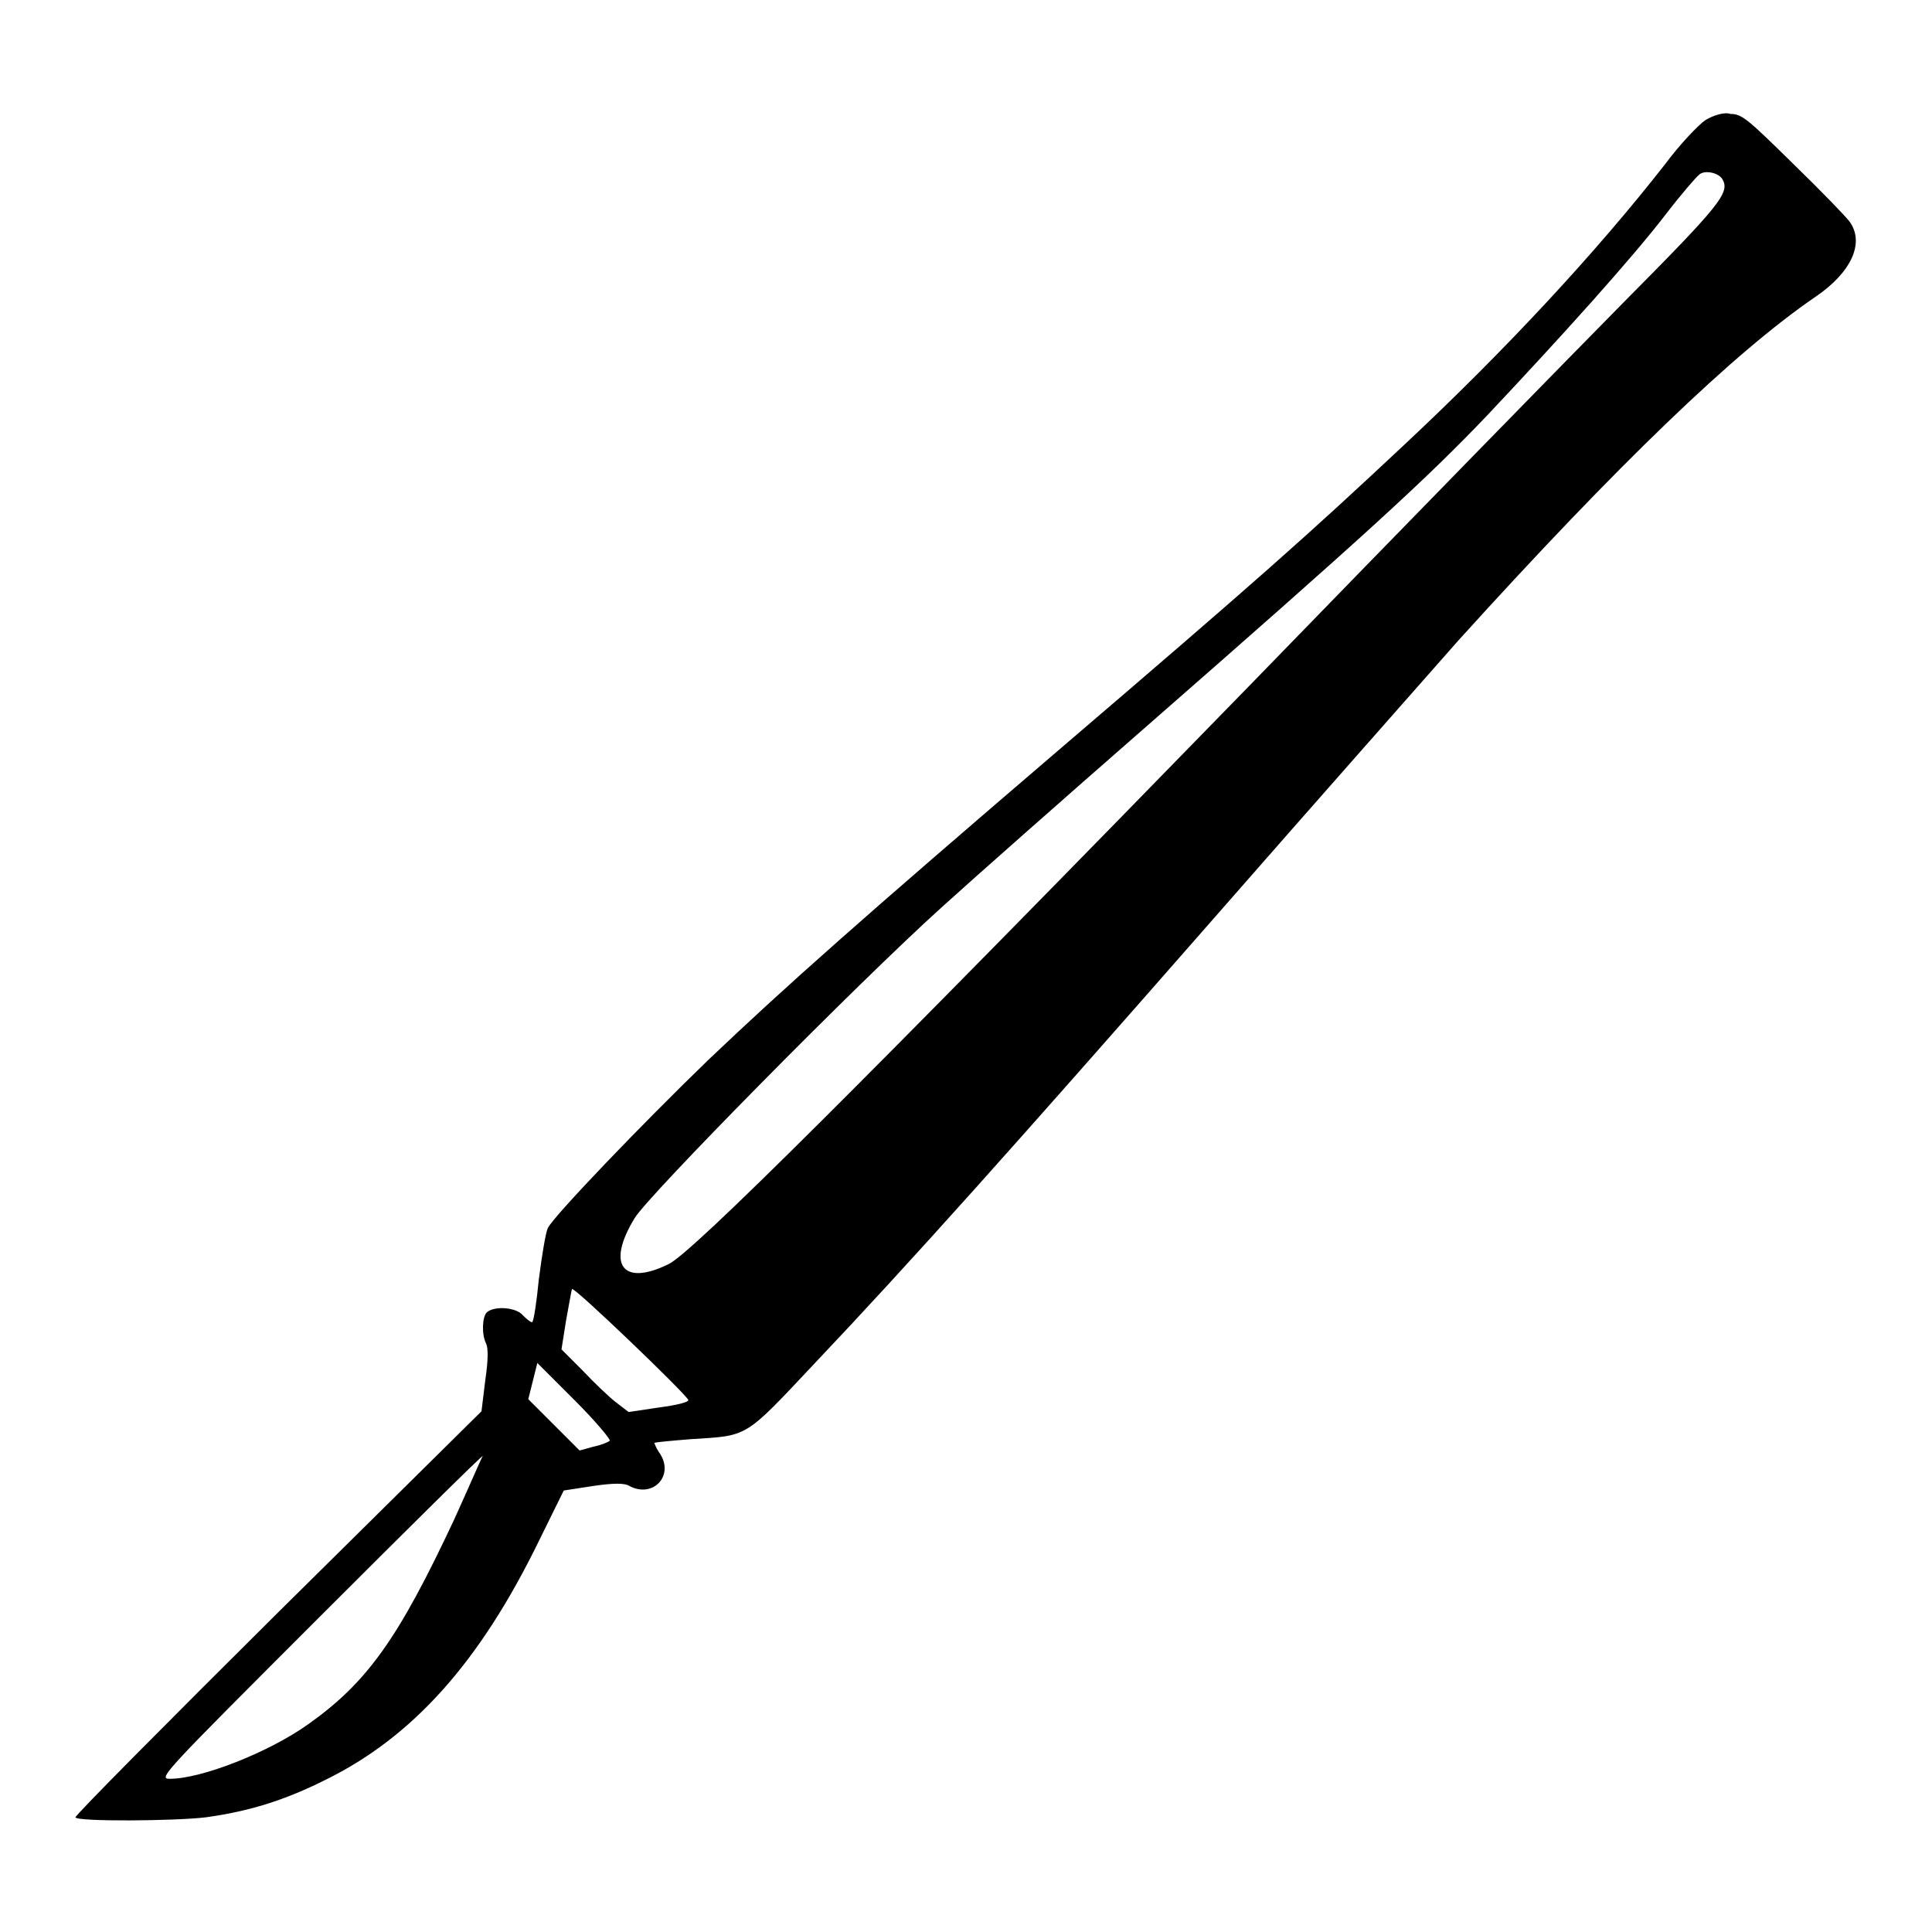 <?xml version="1.0" encoding="utf-8"?>
<!-- Svg Vector Icons : http://www.onlinewebfonts.com/icon -->
<!DOCTYPE svg PUBLIC "-//W3C//DTD SVG 1.1//EN" "http://www.w3.org/Graphics/SVG/1.1/DTD/svg11.dtd">
<svg version="1.1" xmlns="http://www.w3.org/2000/svg" xmlns:xlink="http://www.w3.org/1999/xlink" x="0px" y="0px" viewBox="0 0 256 256" enable-background="new 0 0 256 256" xml:space="preserve">
<g><g><g><path fill="#000000" d="M226,15.9c-0.9,0.6-3.4,3.2-5.4,5.9c-9,11.5-20.9,24.4-34.7,37.3c-12.6,11.8-19.1,17.6-45.4,40.1c-26.5,22.7-36.4,31.5-46.6,41.2C85,149,73.5,161,72.6,162.7c-0.3,0.6-0.8,3.7-1.2,6.8c-0.3,3.1-0.7,5.7-0.9,5.7s-0.7-0.4-1.2-0.9c-0.9-1.1-3.8-1.3-4.8-0.4c-0.6,0.6-0.7,2.9-0.1,4.1c0.3,0.6,0.3,2.2-0.1,4.9l-0.5,4.1l-27,26.7C22.1,228.3,10,240.5,10,240.8c0,0.6,13.3,0.5,17.3,0c5.8-0.8,10.5-2.3,15.7-4.9c11.7-5.7,20.6-15.7,28.4-31.7l3.3-6.7l3.9-0.6c2.7-0.4,4.2-0.4,4.8,0c3.2,1.7,6.1-1.5,3.9-4.5c-0.4-0.6-0.6-1.2-0.6-1.2c0.1-0.1,2.3-0.3,4.8-0.5c7.7-0.5,7,0,16.4-10c12.6-13.3,26.2-28.5,53.1-59.2c13.3-15.2,27.9-31.7,32.3-36.7c21.1-23.3,36.6-38.2,47.3-45.5c4.7-3.2,6.5-7.1,4.5-9.9c-0.4-0.6-3.8-4.1-7.5-7.7c-6.1-6-6.8-6.6-8.3-6.6C228.5,14.8,227,15.3,226,15.9z M228.2,23.7c1.1,1.8-0.2,3.4-13.2,16.5c-7.2,7.3-29.2,29.8-49,50.2c-52.3,53.7-74.3,75.6-77.4,77.1c-6.1,3-8.3,0.1-4.5-6.1c1.8-3,29.4-31,40.7-41.2c4.3-3.9,16.3-14.5,26.6-23.5c29.5-25.8,37.6-33.2,45.7-41.7c9.7-10.3,19.1-20.7,23.7-26.7c2-2.6,4-4.9,4.3-5.1C225.7,22.5,227.6,22.8,228.2,23.7z M91.2,185.5c0.1,0.3-1.6,0.7-3.9,1l-4,0.6l-1.7-1.3c-0.9-0.7-2.9-2.6-4.4-4.2l-2.8-2.8l0.6-3.8c0.4-2.1,0.7-4,0.8-4.2C76.1,170.5,90.9,184.7,91.2,185.5z M80.8,190.9c-0.2,0.2-1.2,0.6-2.2,0.8l-1.8,0.5l-3.4-3.4l-3.4-3.4l0.6-2.4l0.6-2.4l5,5C78.9,188.3,80.9,190.7,80.8,190.9z M60.2,201.3c-7.4,15.8-11.5,21.6-19.4,27.2c-5.2,3.7-14.1,7.2-18.3,7.2c-1.6,0-0.9-0.7,19.9-21.5c11.8-11.8,21.5-21.4,21.6-21.3C63.9,192.9,62.3,196.7,60.2,201.3z"/></g></g></g>
</svg>